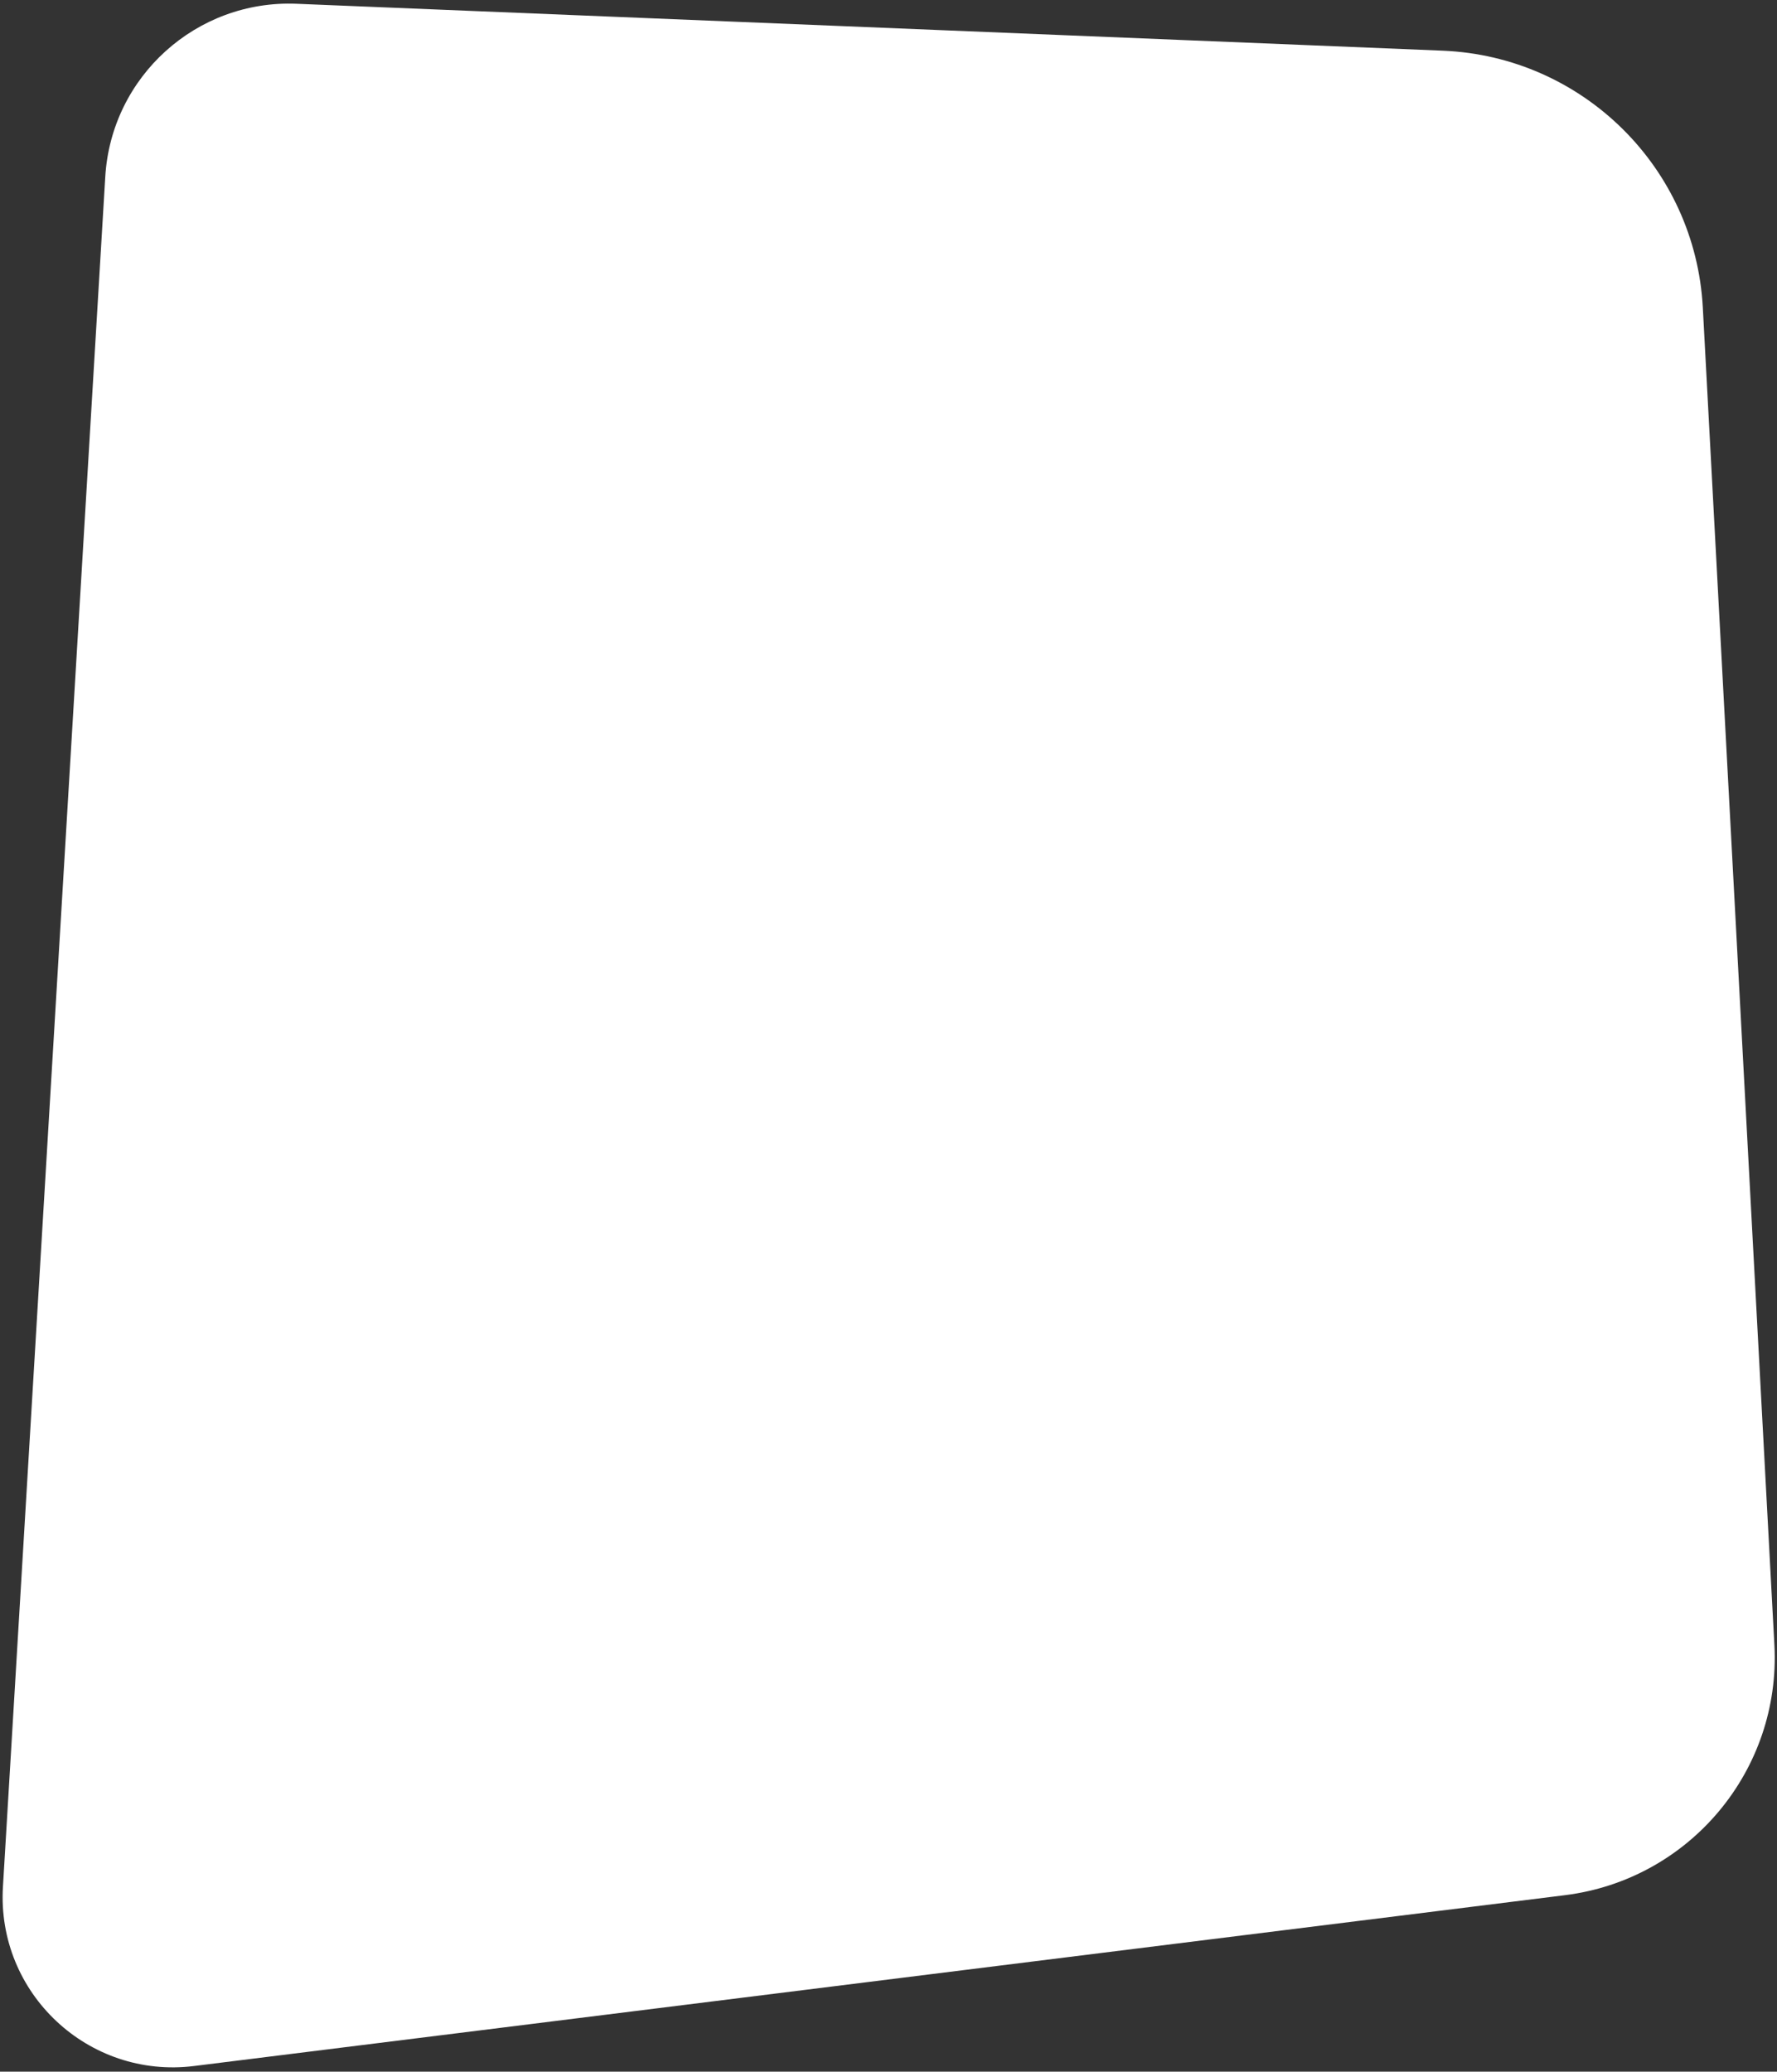 <?xml version="1.0" encoding="UTF-8"?> <svg xmlns="http://www.w3.org/2000/svg" width="386" height="450" viewBox="0 0 386 450" fill="none"><rect x="0" y="0" width="386" height="450" fill="#333333" stroke="none"/> <path d="M42.147 448.777C19.182 451.638 -0.744 432.952 0.638 409.85L22.867 38.397C24.169 16.638 42.652 -0.072 64.431 0.82L313.382 11.009C343.787 12.253 368.258 36.419 369.885 66.806L385.432 357.289C386.891 384.547 367.024 408.293 339.936 411.669L42.147 448.777Z" fill="white"></path> </svg> 